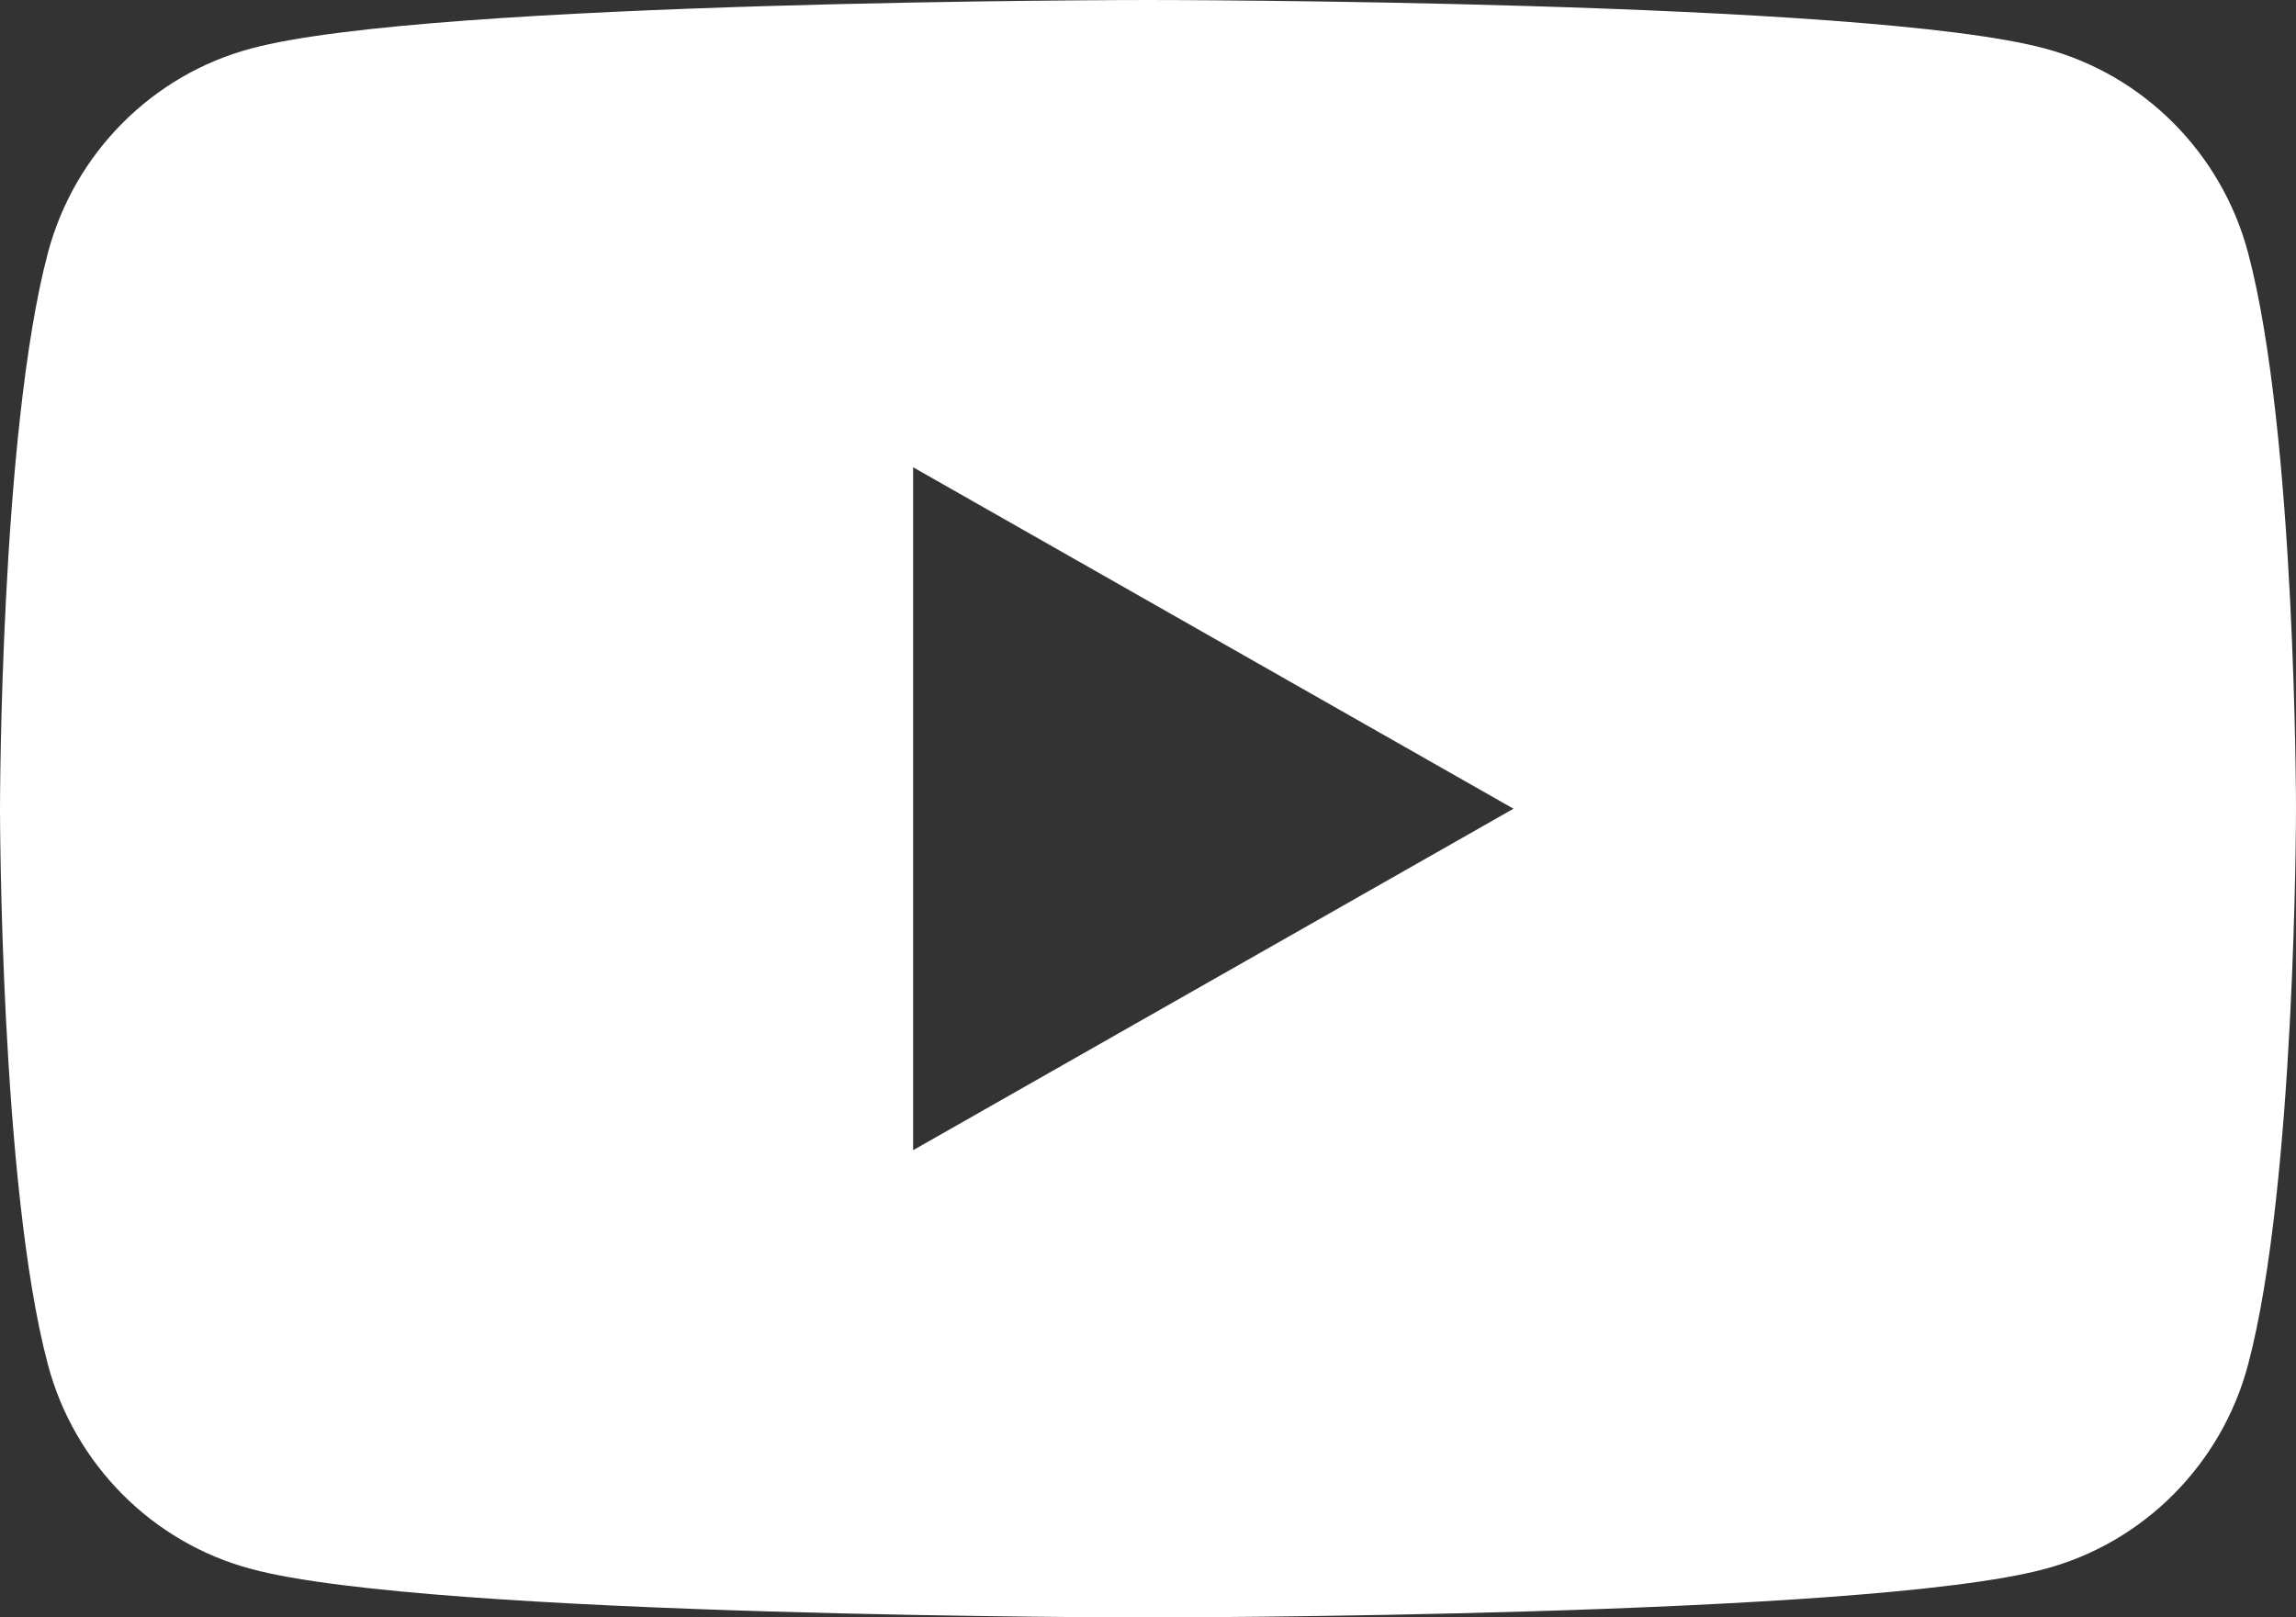 <?xml version="1.0" encoding="UTF-8"?>
<svg id="_レイヤー_2" data-name="レイヤー 2" xmlns="http://www.w3.org/2000/svg" width="38.32" height="27" viewBox="0 0 38.32 27">
  <rect x="0" y="0" width="38.32" height="27" fill="#333333" stroke="none"/>
  <defs>
    <style>
      .cls-1 {
        fill: #fff;
      }
    </style>
  </defs>
  <g id="_フッター" data-name="フッター">
    <path class="cls-1" d="M37.52,4.22c-.44-1.66-1.74-2.97-3.39-3.41-2.99-.81-14.97-.81-14.97-.81,0,0-11.98,0-14.97.81-1.65.44-2.95,1.75-3.39,3.41-.8,3.01-.8,9.28-.8,9.28,0,0,0,6.28.8,9.28.44,1.66,1.74,2.97,3.39,3.41,2.99.81,14.97.81,14.97.81,0,0,11.98,0,14.97-.81,1.65-.44,2.95-1.75,3.39-3.41.8-3.01.8-9.28.8-9.28,0,0,0-6.28-.8-9.28ZM15.24,19.2V7.8l10.02,5.7-10.02,5.7Z"/>
  </g>
</svg>